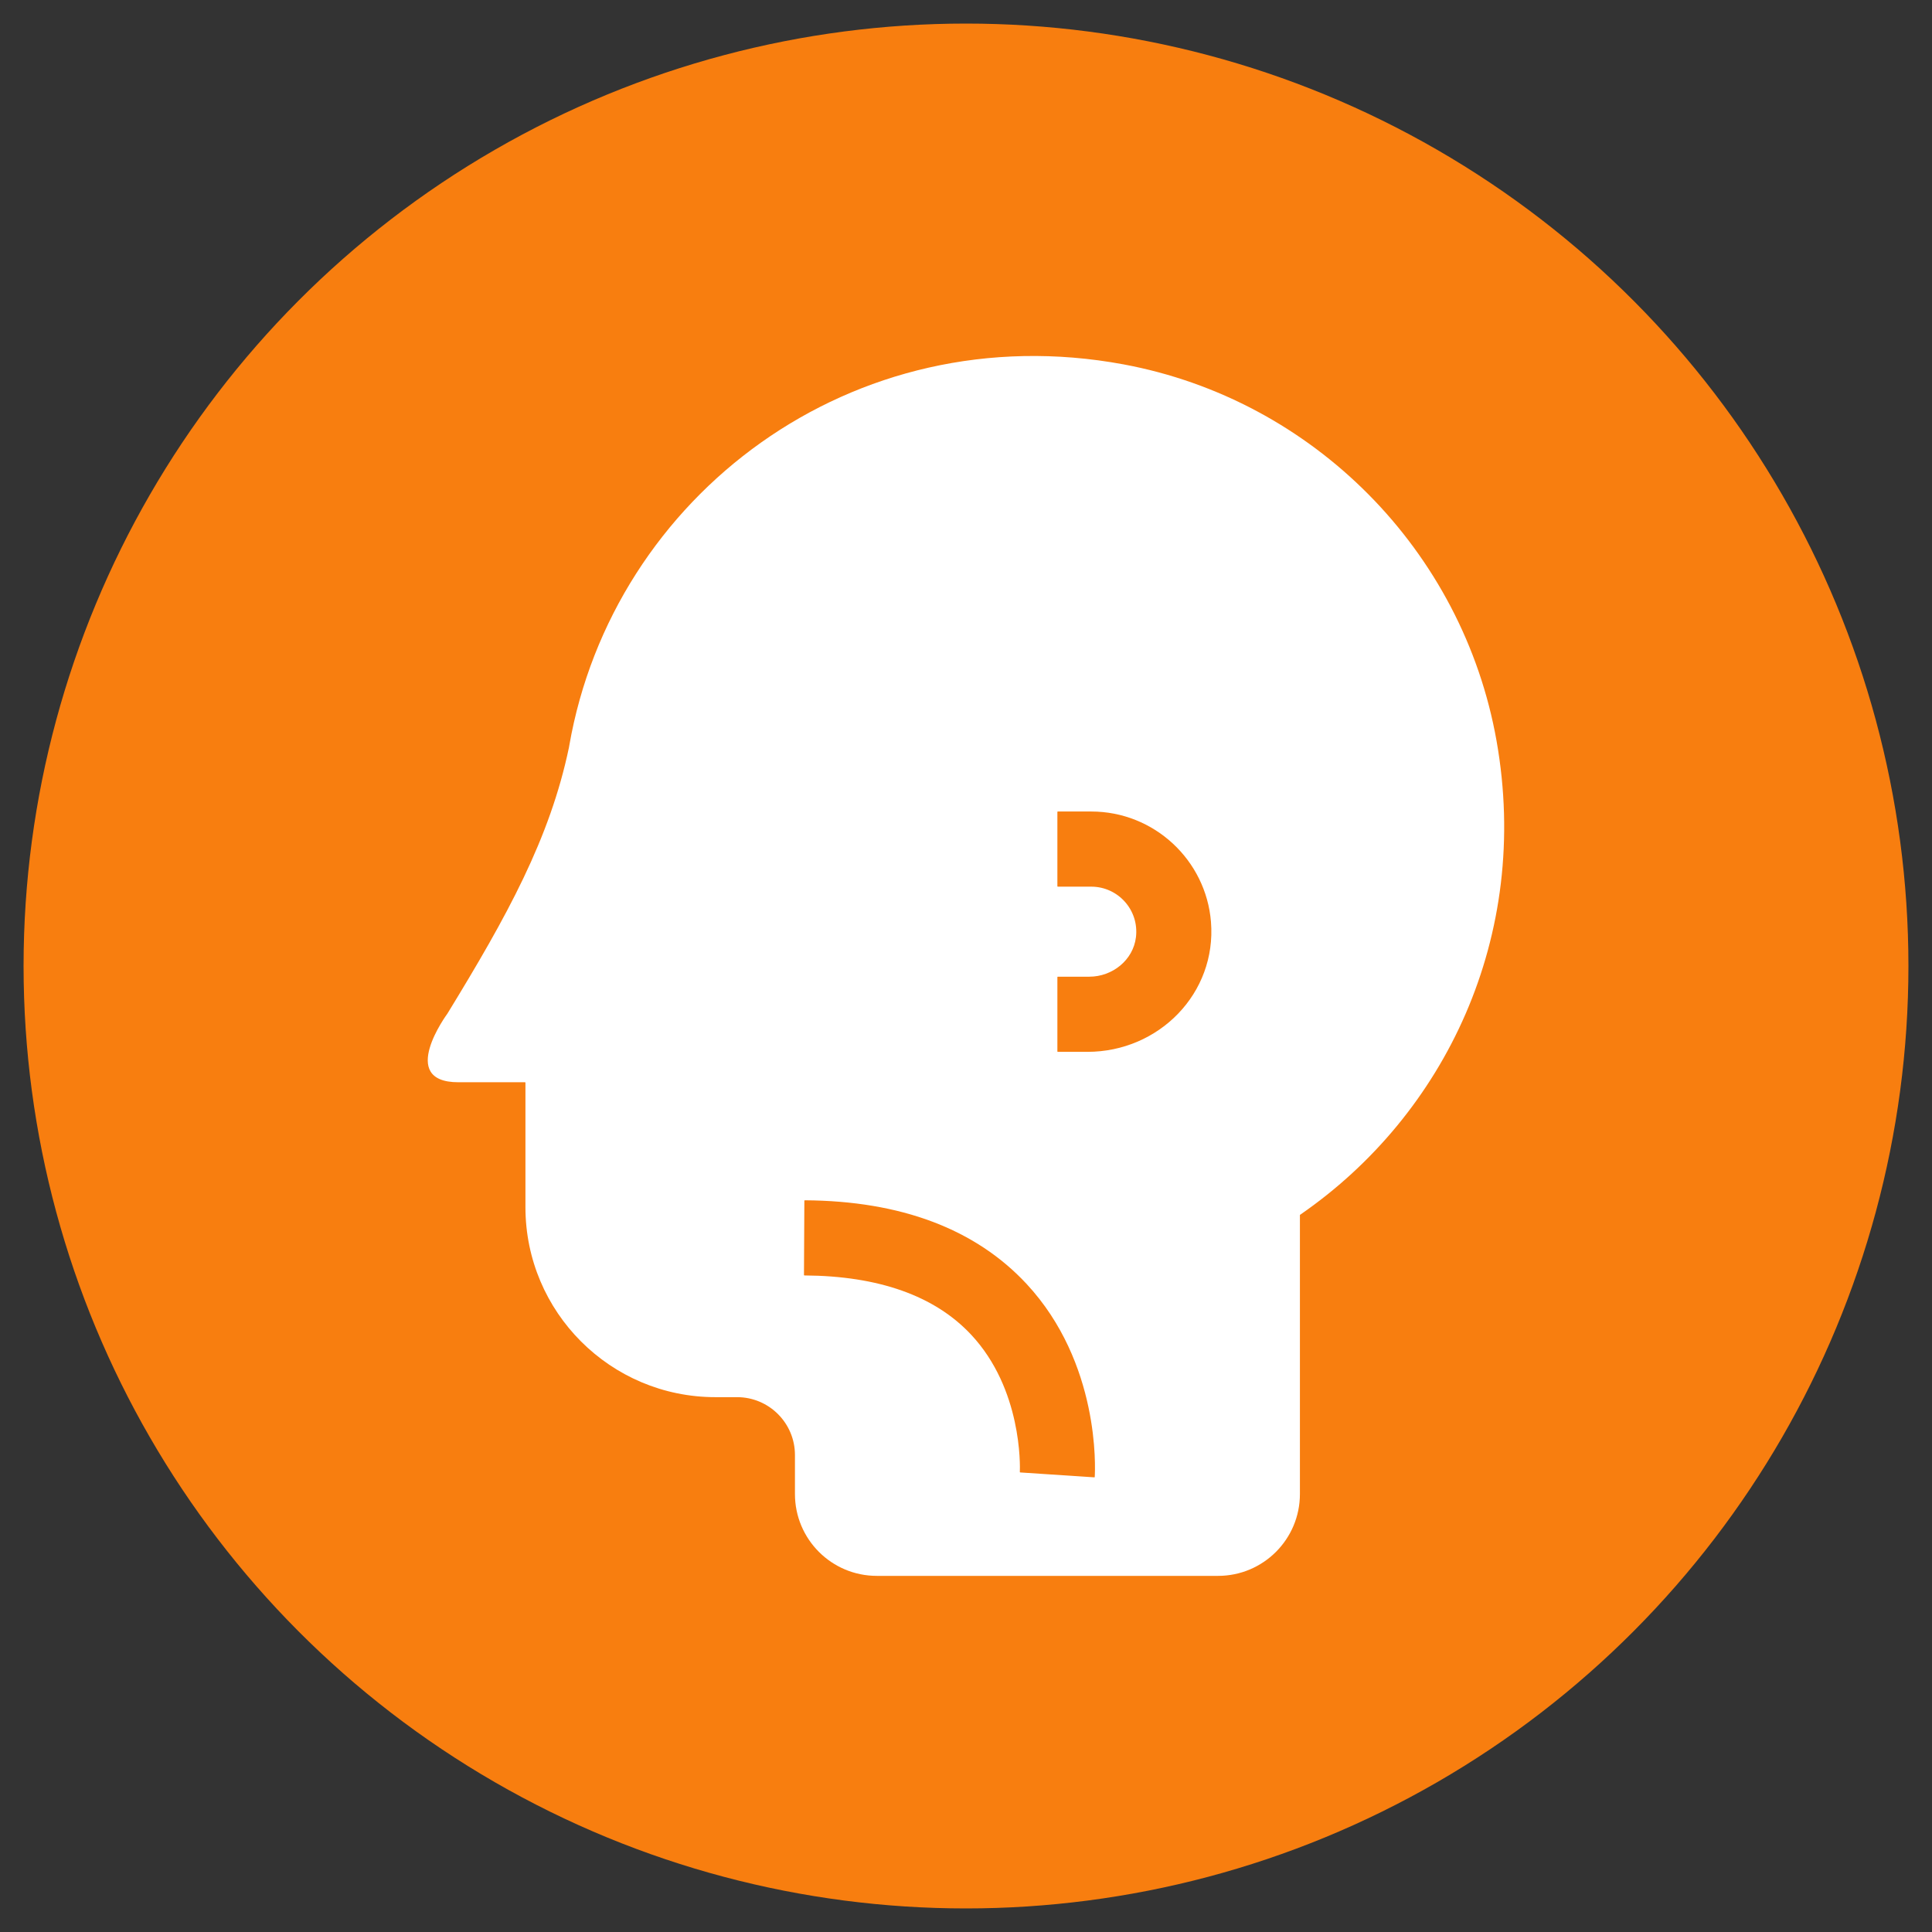<?xml version="1.0" encoding="utf-8"?>
<!-- Generator: Adobe Illustrator 27.4.1, SVG Export Plug-In . SVG Version: 6.00 Build 0)  -->
<svg version="1.1" id="Layer_1" xmlns="http://www.w3.org/2000/svg" xmlns:xlink="http://www.w3.org/1999/xlink" x="0px" y="0px" viewBox="0 0 300 300" style="enable-background:new 0 0 300 300;" xml:space="preserve">
<rect x="0" y="0" width="300" height="300" fill="#333333" stroke="none"/>
<style type="text/css">
	.st0{fill:#EF067C;}
	.st1{fill:#1A87C8;}
	.st2{fill:#8069AD;}
	.st3{fill:#F87E0F;}
	.st4{fill:#8DC33F;}
	.st5{fill:#FFFFFF;}
</style>
<circle class="st3" cx="150" cy="150" r="146.34" />
<path id="otolaryngology" class="st5" d="M232.38,115.02c-5.24-29.52-28.44-52.96-57.92-58.44c-42.09-7.81-79.31,20.45-86.06,59.18
	c-0.02,0.1-0.03,0.2-0.05,0.29c-2.96,14.16-9.61,26.21-18.88,41.35c0,0,0,0,0,0c0,0-7.88,10.65,1.7,10.65h10.35
	c0.04,0,0.07,0.03,0.07,0.07l0,19.33c0,16.29,13.21,29.5,29.5,29.5h3.36c4.97,0,8.99,4.03,8.99,8.99l0,6.05
	c0,7.02,5.69,12.71,12.71,12.71h52.99c7.02,0,12.71-5.69,12.71-12.71l0-43.31c0-0.02,0.01-0.04,0.03-0.05
	C224.37,173.14,237.77,145.41,232.38,115.02z M169.92,229.4l-11.5-0.76c-0.04,0-0.06-0.03-0.06-0.06
	c0.04-0.95,0.35-12.89-7.58-21.35c-5.64-6.02-14.35-9.11-25.87-9.18c-0.04,0-0.07-0.03-0.07-0.07l0.06-11.53
	c0-0.04,0.03-0.07,0.07-0.07c14.92,0.09,26.5,4.46,34.43,12.98c11.42,12.29,10.67,28.68,10.59,29.98
	C169.99,229.39,169.95,229.41,169.92,229.4z M168.85,163.33l-4.59,0c-0.04,0-0.07-0.03-0.07-0.07l0-11.53
	c0-0.04,0.03-0.07,0.07-0.07h4.89c3.58,0,6.81-2.57,7.24-6.13c0.51-4.24-2.8-7.85-6.94-7.85h-5.19c-0.04,0-0.07-0.03-0.07-0.07
	v-11.53c0-0.04,0.03-0.07,0.07-0.07h5.19c9.77,0,17.82,7.56,18.59,17.14C188.93,154.23,179.96,163.33,168.85,163.33z" />
</svg>